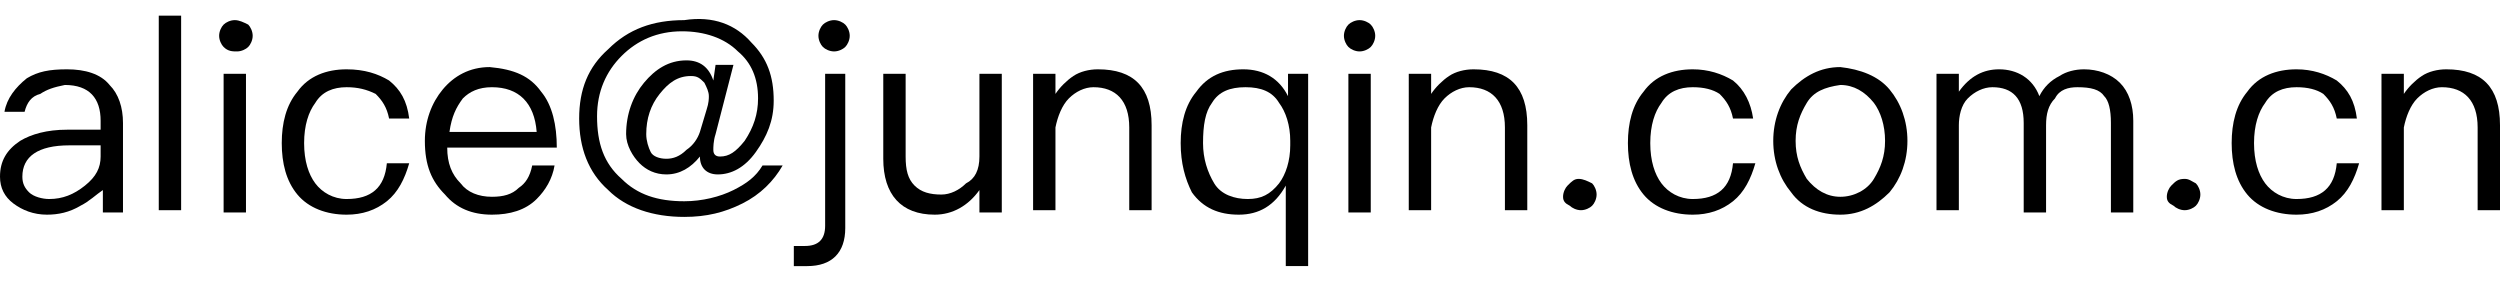 <svg xmlns="http://www.w3.org/2000/svg" xmlns:xlink="http://www.w3.org/1999/xlink" id="&#x56FE;&#x5C42;_1" x="0px" y="0px" viewBox="0 0 111.8 12.6" style="enable-background:new 0 0 111.8 12.6;" xml:space="preserve"><g>	<path d="M4.9,3.8c0.4,0.4,0.6,1,0.6,1.7v4H4.6v-1C4.3,8.7,4,9,3.6,9.2c-0.5,0.3-1,0.4-1.5,0.4c-0.6,0-1.1-0.2-1.5-0.5  C0.2,8.8,0,8.4,0,7.9c0-0.7,0.3-1.2,0.9-1.6C1.4,6,2.1,5.8,3,5.8l1.5,0V5.4c0-1-0.5-1.6-1.6-1.6C2.4,3.9,2.1,4,1.8,4.2  C1.4,4.3,1.2,4.6,1.1,5L0.2,5c0.1-0.6,0.5-1.1,1-1.5c0.5-0.3,1-0.4,1.8-0.4C3.8,3.1,4.5,3.3,4.9,3.8z M3.1,6.5C1.7,6.5,1,7,1,7.9  c0,0.3,0.1,0.5,0.3,0.7c0.2,0.2,0.6,0.3,0.9,0.3c0.6,0,1.1-0.2,1.6-0.6C4.3,7.9,4.5,7.5,4.5,7V6.5L3.1,6.5z"></path>	<path d="M8.1,0.7v8.7H7.1V0.7H8.1z"></path>	<path d="M11.1,1.1c0.1,0.1,0.2,0.3,0.2,0.5c0,0.2-0.1,0.4-0.2,0.5c-0.1,0.1-0.3,0.2-0.5,0.2S10.2,2.3,10,2.1C9.9,2,9.8,1.8,9.8,1.6  c0-0.2,0.1-0.4,0.2-0.5c0.1-0.1,0.3-0.2,0.5-0.2S10.9,1,11.1,1.1z M11,3.3v6.2h-1V3.3H11z"></path>	<path d="M17.4,3.6c0.5,0.4,0.8,0.9,0.9,1.7h-0.9c-0.1-0.5-0.3-0.8-0.6-1.1C16.4,4,16,3.9,15.5,3.9c-0.6,0-1.1,0.2-1.4,0.7  c-0.3,0.4-0.5,1-0.5,1.8s0.2,1.4,0.5,1.8c0.3,0.4,0.8,0.7,1.4,0.7c1.1,0,1.7-0.5,1.8-1.6h1C18.1,8,17.8,8.6,17.3,9  c-0.5,0.4-1.1,0.6-1.8,0.6c-0.9,0-1.7-0.3-2.2-0.9c-0.5-0.6-0.7-1.4-0.7-2.3s0.2-1.7,0.7-2.3c0.5-0.7,1.3-1,2.2-1  C16.3,3.1,16.9,3.3,17.4,3.6z"></path>	<path d="M24.2,4.1c0.5,0.6,0.7,1.5,0.7,2.5H20c0,0.7,0.2,1.2,0.6,1.6c0.3,0.4,0.8,0.6,1.4,0.6c0.5,0,0.9-0.1,1.2-0.4  c0.3-0.2,0.5-0.5,0.6-1h1c-0.1,0.6-0.4,1.1-0.8,1.5c-0.5,0.5-1.2,0.7-2,0.7c-0.9,0-1.6-0.3-2.1-0.9C19.3,8.1,19,7.4,19,6.3  c0-0.9,0.3-1.7,0.8-2.3c0.5-0.6,1.2-1,2.1-1C23,3.1,23.7,3.4,24.2,4.1z M20.7,4.4c-0.3,0.4-0.5,0.8-0.6,1.5h3.9c-0.1-1.3-0.8-2-2-2  C21.4,3.9,21,4.1,20.7,4.4z"></path>	<path d="M33.6,1.9c0.7,0.7,1,1.5,1,2.6c0,0.9-0.3,1.6-0.8,2.3c-0.5,0.7-1.1,1-1.7,1c-0.5,0-0.8-0.3-0.8-0.8  c-0.4,0.5-0.9,0.8-1.5,0.8c-0.5,0-0.9-0.2-1.2-0.5S28,6.5,28,6c0-0.9,0.3-1.7,0.8-2.3c0.5-0.6,1.1-1,1.9-1c0.6,0,1,0.3,1.2,0.9  L32,2.9h0.8L32,6c-0.1,0.3-0.1,0.6-0.1,0.7c0,0.2,0.1,0.3,0.3,0.3c0.4,0,0.7-0.2,1.1-0.7c0.4-0.6,0.6-1.2,0.6-1.9  c0-0.9-0.3-1.6-0.9-2.1c-0.6-0.6-1.5-0.9-2.5-0.9c-1.1,0-2,0.4-2.7,1.1c-0.7,0.7-1.1,1.6-1.1,2.7c0,1.2,0.3,2.1,1.1,2.8  C28.5,8.7,29.4,9,30.6,9c0.8,0,1.6-0.2,2.2-0.5c0.6-0.3,1-0.6,1.3-1.1H35c-0.4,0.7-1,1.3-1.8,1.7c-0.8,0.4-1.6,0.6-2.6,0.6  c-1.4,0-2.6-0.4-3.4-1.2c-0.9-0.8-1.3-1.9-1.3-3.2c0-1.3,0.4-2.3,1.3-3.1c0.9-0.9,2-1.3,3.4-1.3C31.9,0.7,32.9,1.1,33.6,1.9z   M29.5,4.2c-0.4,0.5-0.6,1.1-0.6,1.8c0,0.3,0.1,0.6,0.2,0.8s0.4,0.3,0.7,0.3s0.6-0.1,0.9-0.4c0.3-0.2,0.5-0.5,0.6-0.8l0.3-1  c0.1-0.3,0.1-0.5,0.1-0.6c0-0.2-0.1-0.4-0.2-0.6c-0.2-0.2-0.3-0.3-0.6-0.3C30.3,3.4,29.9,3.7,29.5,4.2z"></path>	<path d="M37.8,3.3v6.9c0,1.1-0.6,1.7-1.7,1.7h-0.6V11h0.5c0.6,0,0.9-0.3,0.9-0.9V3.3H37.8z M37.8,1.1C37.9,1.2,38,1.4,38,1.6  c0,0.2-0.1,0.4-0.2,0.5c-0.1,0.1-0.3,0.2-0.5,0.2c-0.2,0-0.4-0.1-0.5-0.2c-0.1-0.1-0.2-0.3-0.2-0.5c0-0.2,0.1-0.4,0.2-0.5  c0.1-0.1,0.3-0.2,0.5-0.2C37.5,0.9,37.7,1,37.8,1.1z"></path>	<path d="M40.5,3.3V7c0,0.6,0.1,1,0.4,1.3c0.3,0.3,0.7,0.4,1.2,0.4c0.4,0,0.8-0.2,1.1-0.5C43.6,8,43.8,7.6,43.8,7V3.3h1v6.2h-1v-1  c-0.5,0.7-1.2,1.1-2,1.1c-1.5,0-2.3-0.9-2.3-2.5V3.3H40.5z"></path>	<path d="M51.5,5.6v3.8h-1V5.7c0-1.2-0.6-1.8-1.6-1.8c-0.4,0-0.8,0.2-1.1,0.5c-0.3,0.3-0.5,0.8-0.6,1.3v3.7h-1V3.3h1v0.9  c0.2-0.3,0.5-0.6,0.8-0.8c0.3-0.2,0.7-0.3,1.1-0.3C50.7,3.1,51.5,3.9,51.5,5.6z"></path>	<path d="M57.6,4.3v-1h0.9v8.6h-1V8.3c-0.5,0.9-1.2,1.3-2.1,1.3c-0.9,0-1.6-0.3-2.1-1C53,8,52.8,7.3,52.8,6.4c0-0.9,0.2-1.7,0.7-2.3  c0.5-0.7,1.2-1,2.1-1C56.5,3.1,57.2,3.5,57.6,4.3z M54.2,4.6c-0.3,0.4-0.4,1-0.4,1.8c0,0.7,0.2,1.3,0.5,1.8  c0.3,0.5,0.9,0.7,1.5,0.7c0.6,0,1-0.2,1.4-0.7c0.3-0.4,0.5-1,0.5-1.7V6.3c0-0.7-0.2-1.3-0.5-1.7c-0.3-0.5-0.8-0.7-1.5-0.7  C55,3.9,54.5,4.1,54.2,4.6z"></path>	<path d="M61.3,1.1c0.1,0.1,0.2,0.3,0.2,0.5c0,0.2-0.1,0.4-0.2,0.5c-0.1,0.1-0.3,0.2-0.5,0.2s-0.4-0.1-0.5-0.2  c-0.1-0.1-0.2-0.3-0.2-0.5c0-0.2,0.1-0.4,0.2-0.5c0.1-0.1,0.3-0.2,0.5-0.2S61.2,1,61.3,1.1z M61.3,3.3v6.2h-1V3.3H61.3z"></path>	<path d="M68.3,5.6v3.8h-1V5.7c0-1.2-0.6-1.8-1.6-1.8c-0.4,0-0.8,0.2-1.1,0.5c-0.3,0.3-0.5,0.8-0.6,1.3v3.7h-1V3.3h1v0.9  c0.2-0.3,0.5-0.6,0.8-0.8c0.3-0.2,0.7-0.3,1.1-0.3C67.5,3.1,68.3,3.9,68.3,5.6z"></path>	<path d="M71.2,8.2c0.1,0.1,0.2,0.3,0.2,0.5c0,0.2-0.1,0.4-0.2,0.5c-0.1,0.1-0.3,0.2-0.5,0.2c-0.2,0-0.4-0.1-0.5-0.2  C70,9.1,69.9,9,69.9,8.8c0-0.2,0.1-0.4,0.2-0.5C70.3,8.1,70.4,8,70.6,8C70.8,8,71,8.1,71.2,8.2z"></path>	<path d="M77.5,3.6C78,4,78.3,4.6,78.4,5.3h-0.9c-0.1-0.5-0.3-0.8-0.6-1.1c-0.3-0.2-0.7-0.3-1.2-0.3c-0.6,0-1.1,0.2-1.4,0.7  c-0.3,0.4-0.5,1-0.5,1.8s0.2,1.4,0.5,1.8c0.3,0.4,0.8,0.7,1.4,0.7c1.1,0,1.7-0.5,1.8-1.6h1C78.3,8,78,8.6,77.5,9  c-0.5,0.4-1.1,0.6-1.8,0.6c-0.9,0-1.7-0.3-2.2-0.9c-0.5-0.6-0.7-1.4-0.7-2.3s0.2-1.7,0.7-2.3c0.5-0.7,1.3-1,2.2-1  C76.4,3.1,77,3.3,77.5,3.6z"></path>	<path d="M84.5,4c0.5,0.6,0.8,1.4,0.8,2.3c0,0.9-0.3,1.7-0.8,2.3c-0.6,0.6-1.3,1-2.2,1c-0.9,0-1.7-0.3-2.2-1  c-0.5-0.6-0.8-1.4-0.8-2.3c0-0.9,0.3-1.7,0.8-2.3c0.6-0.6,1.3-1,2.2-1C83.2,3.1,84,3.4,84.5,4z M80.8,4.6c-0.3,0.5-0.5,1-0.5,1.7  c0,0.7,0.2,1.2,0.5,1.7c0.4,0.5,0.9,0.8,1.5,0.8c0.6,0,1.2-0.3,1.5-0.8c0.3-0.5,0.5-1,0.5-1.7c0-0.7-0.2-1.3-0.5-1.7  c-0.4-0.5-0.9-0.8-1.5-0.8C81.6,3.9,81.1,4.1,80.8,4.6z"></path>	<path d="M91.2,4.3c0.2-0.4,0.5-0.7,0.9-0.9c0.3-0.2,0.7-0.3,1.1-0.3c0.6,0,1.2,0.2,1.6,0.6c0.4,0.4,0.6,1,0.6,1.7v4.1h-1V5.5  c0-0.6-0.1-1-0.3-1.2c-0.2-0.3-0.6-0.4-1.2-0.4c-0.4,0-0.8,0.1-1,0.5c-0.3,0.3-0.4,0.7-0.4,1.2v3.9h-1V5.5c0-1.1-0.5-1.6-1.4-1.6  c-0.4,0-0.8,0.2-1.1,0.5c-0.3,0.3-0.4,0.8-0.4,1.2v3.8h-1V3.3h1v0.8c0.5-0.7,1.1-1,1.8-1C90.2,3.1,90.9,3.5,91.2,4.3z"></path>	<path d="M98.2,8.2c0.1,0.1,0.2,0.3,0.2,0.5c0,0.2-0.1,0.4-0.2,0.5c-0.1,0.1-0.3,0.2-0.5,0.2c-0.2,0-0.4-0.1-0.5-0.2  C97,9.1,96.9,9,96.9,8.8c0-0.2,0.1-0.4,0.2-0.5C97.3,8.1,97.4,8,97.7,8C97.9,8,98,8.1,98.2,8.2z"></path>	<path d="M104.5,3.6c0.5,0.4,0.8,0.9,0.9,1.7h-0.9c-0.1-0.5-0.3-0.8-0.6-1.1c-0.3-0.2-0.7-0.3-1.2-0.3c-0.6,0-1.1,0.2-1.4,0.7  c-0.3,0.4-0.5,1-0.5,1.8s0.2,1.4,0.5,1.8c0.3,0.4,0.8,0.7,1.4,0.7c1.1,0,1.7-0.5,1.8-1.6h1C105.3,8,105,8.6,104.5,9  c-0.5,0.4-1.1,0.6-1.8,0.6c-0.9,0-1.7-0.3-2.2-0.9c-0.5-0.6-0.7-1.4-0.7-2.3s0.2-1.7,0.7-2.3c0.5-0.7,1.3-1,2.2-1  C103.4,3.1,104,3.3,104.5,3.6z"></path>	<path d="M111.8,5.6v3.8h-1V5.7c0-1.2-0.6-1.8-1.6-1.8c-0.4,0-0.8,0.2-1.1,0.5c-0.3,0.3-0.5,0.8-0.6,1.3v3.7h-1V3.3h1v0.9  c0.2-0.3,0.5-0.6,0.8-0.8c0.3-0.2,0.7-0.3,1.1-0.3C111,3.1,111.8,3.9,111.8,5.6z"></path></g></svg>